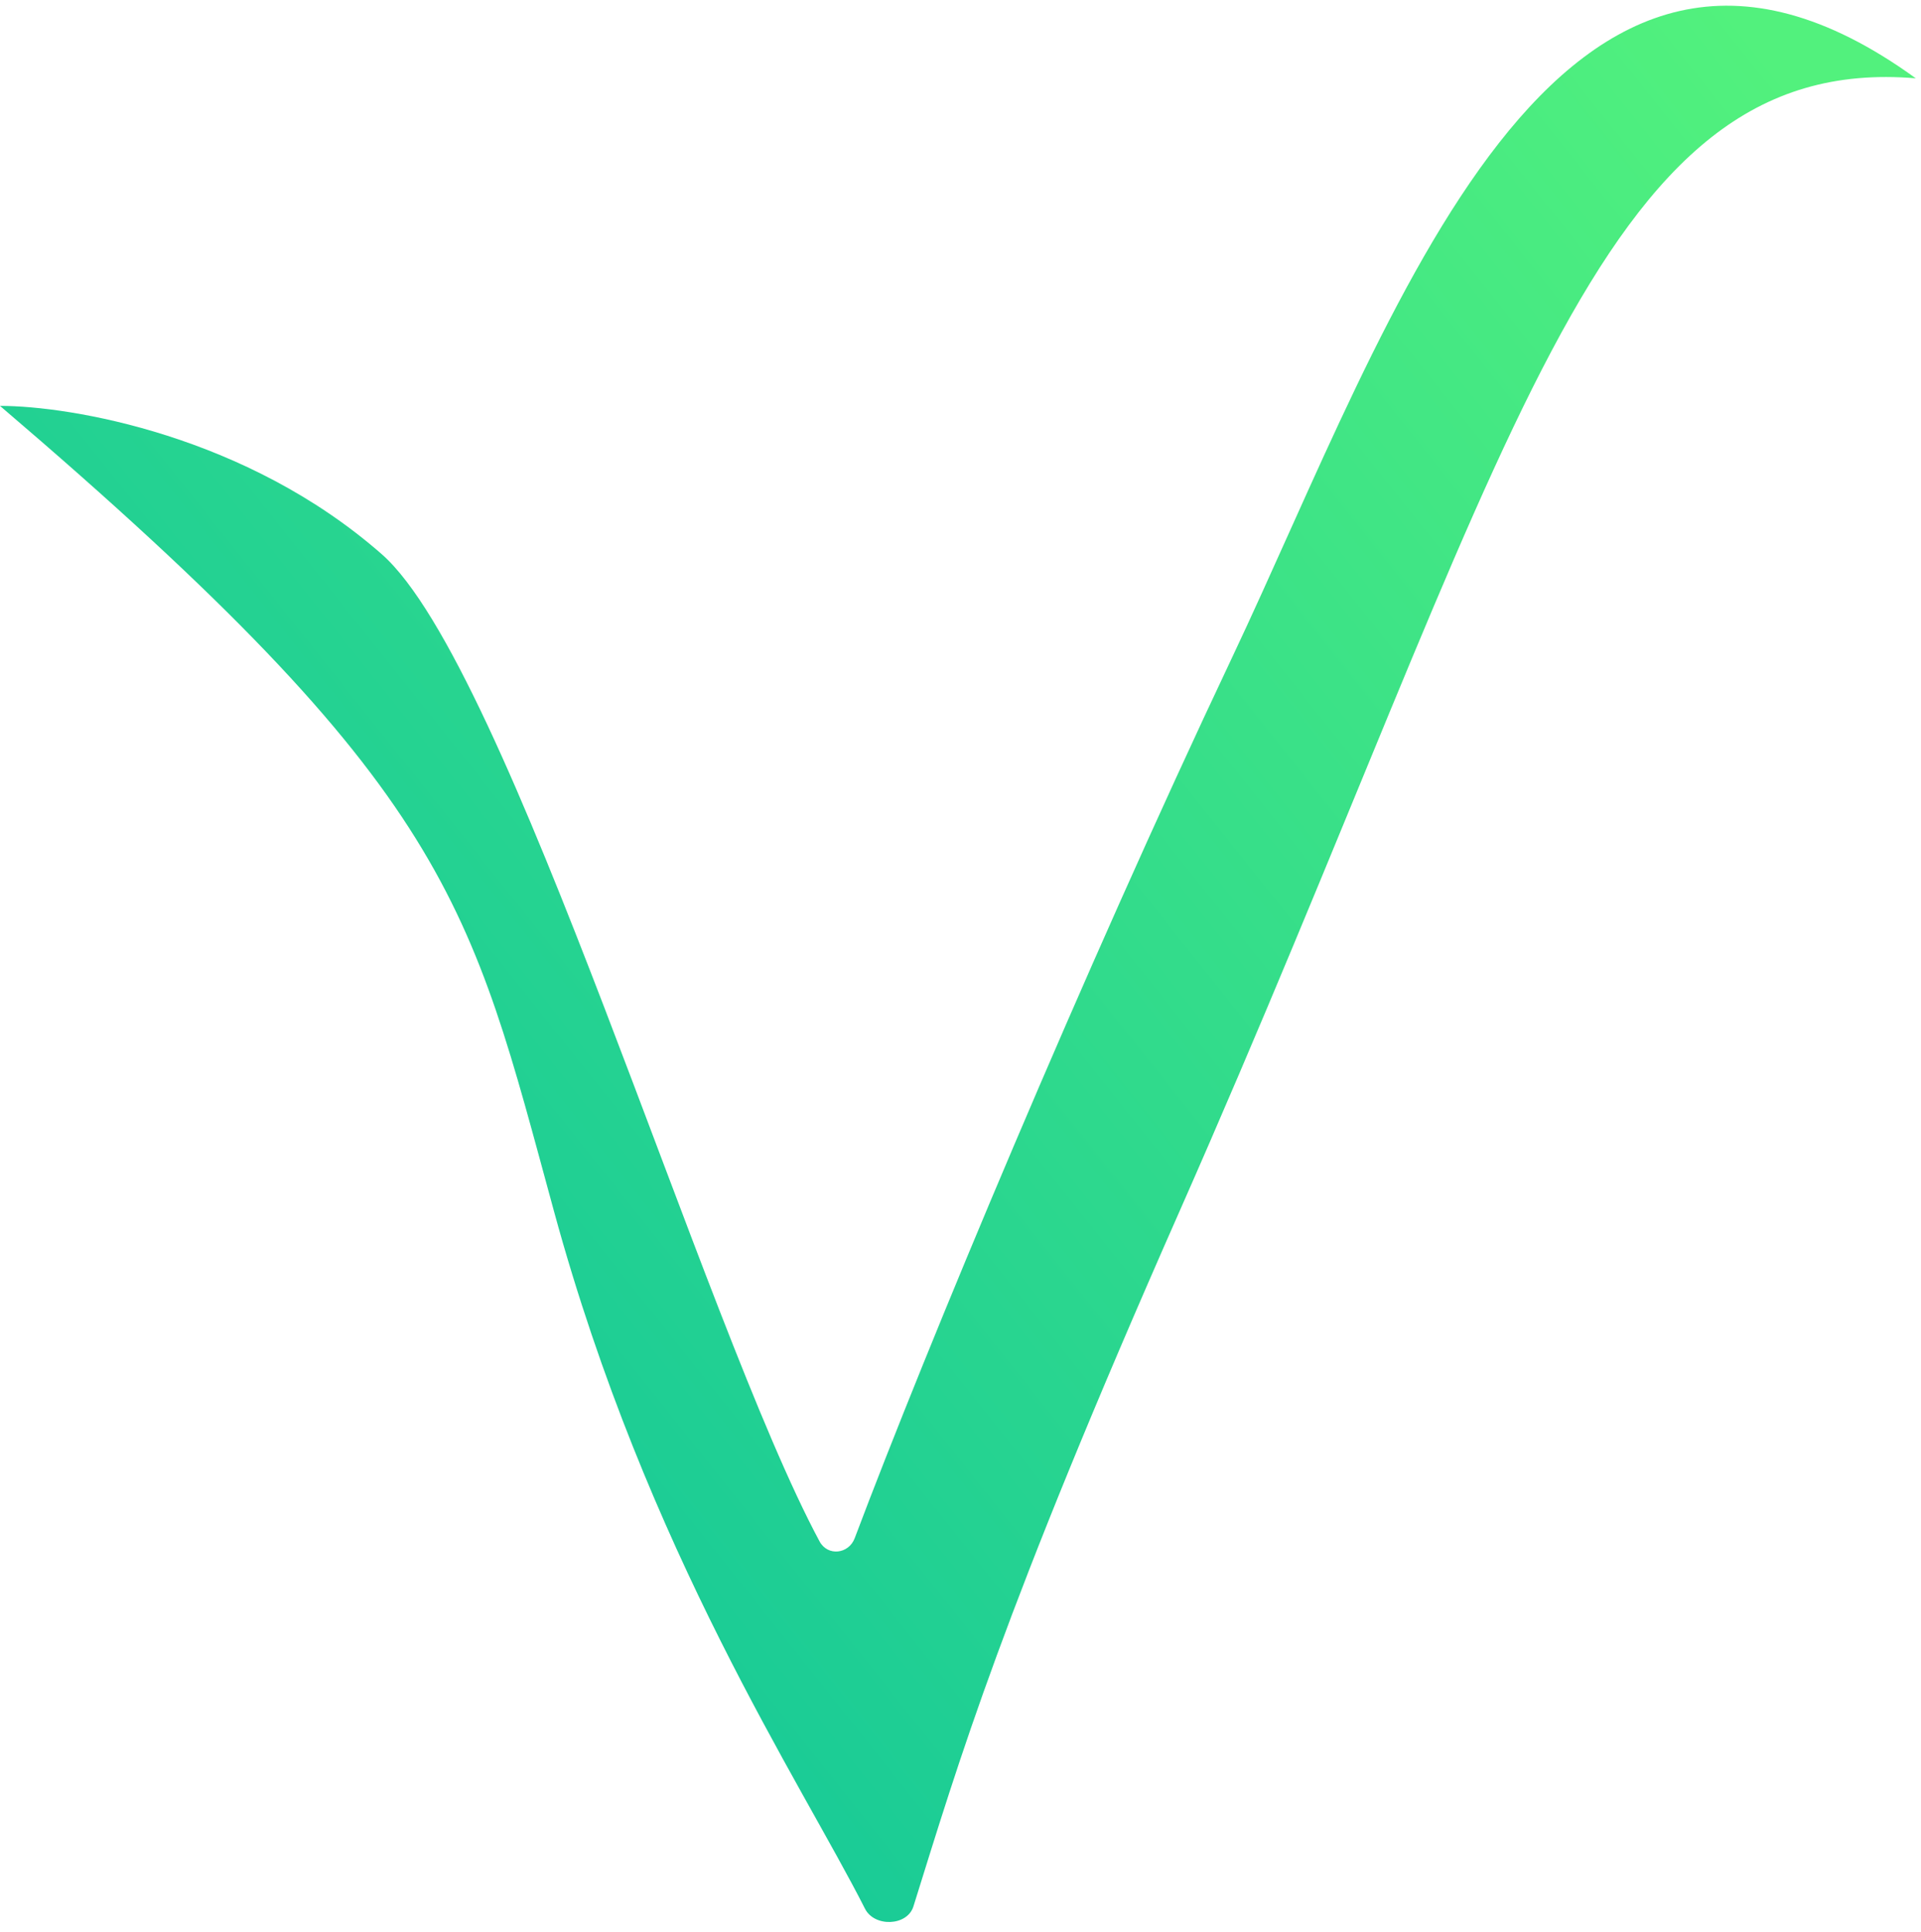 <?xml version="1.0" encoding="UTF-8"?> <svg xmlns="http://www.w3.org/2000/svg" width="184" height="185" viewBox="0 0 184 185" fill="none"><path d="M53.079 116.066C45 86.5 43.5 76 0 38.872C6.797 38.872 23.627 41.714 36.573 53.083C48.763 63.789 67.283 126.738 78.501 147.624C79.276 149.066 81.29 148.845 81.867 147.313C88.79 128.945 103.653 93.319 118 63C133.379 30.5 149 -17.5 183.5 7.5C152.5 4.9 145 43.5 112.954 116.066C95.942 154.59 91.877 168.556 87.491 182.58C86.897 184.479 83.753 184.579 82.853 182.803C76.654 170.566 61.997 148.706 53.079 116.066Z" fill="url(#paint0_linear_49_60)"></path><defs><linearGradient id="paint0_linear_49_60" x1="177.5" y1="14.5" x2="32.5" y2="130" gradientUnits="userSpaceOnUse"><stop stop-color="#52F17D"></stop><stop offset="1" stop-color="#18CA97"></stop></linearGradient></defs></svg> 